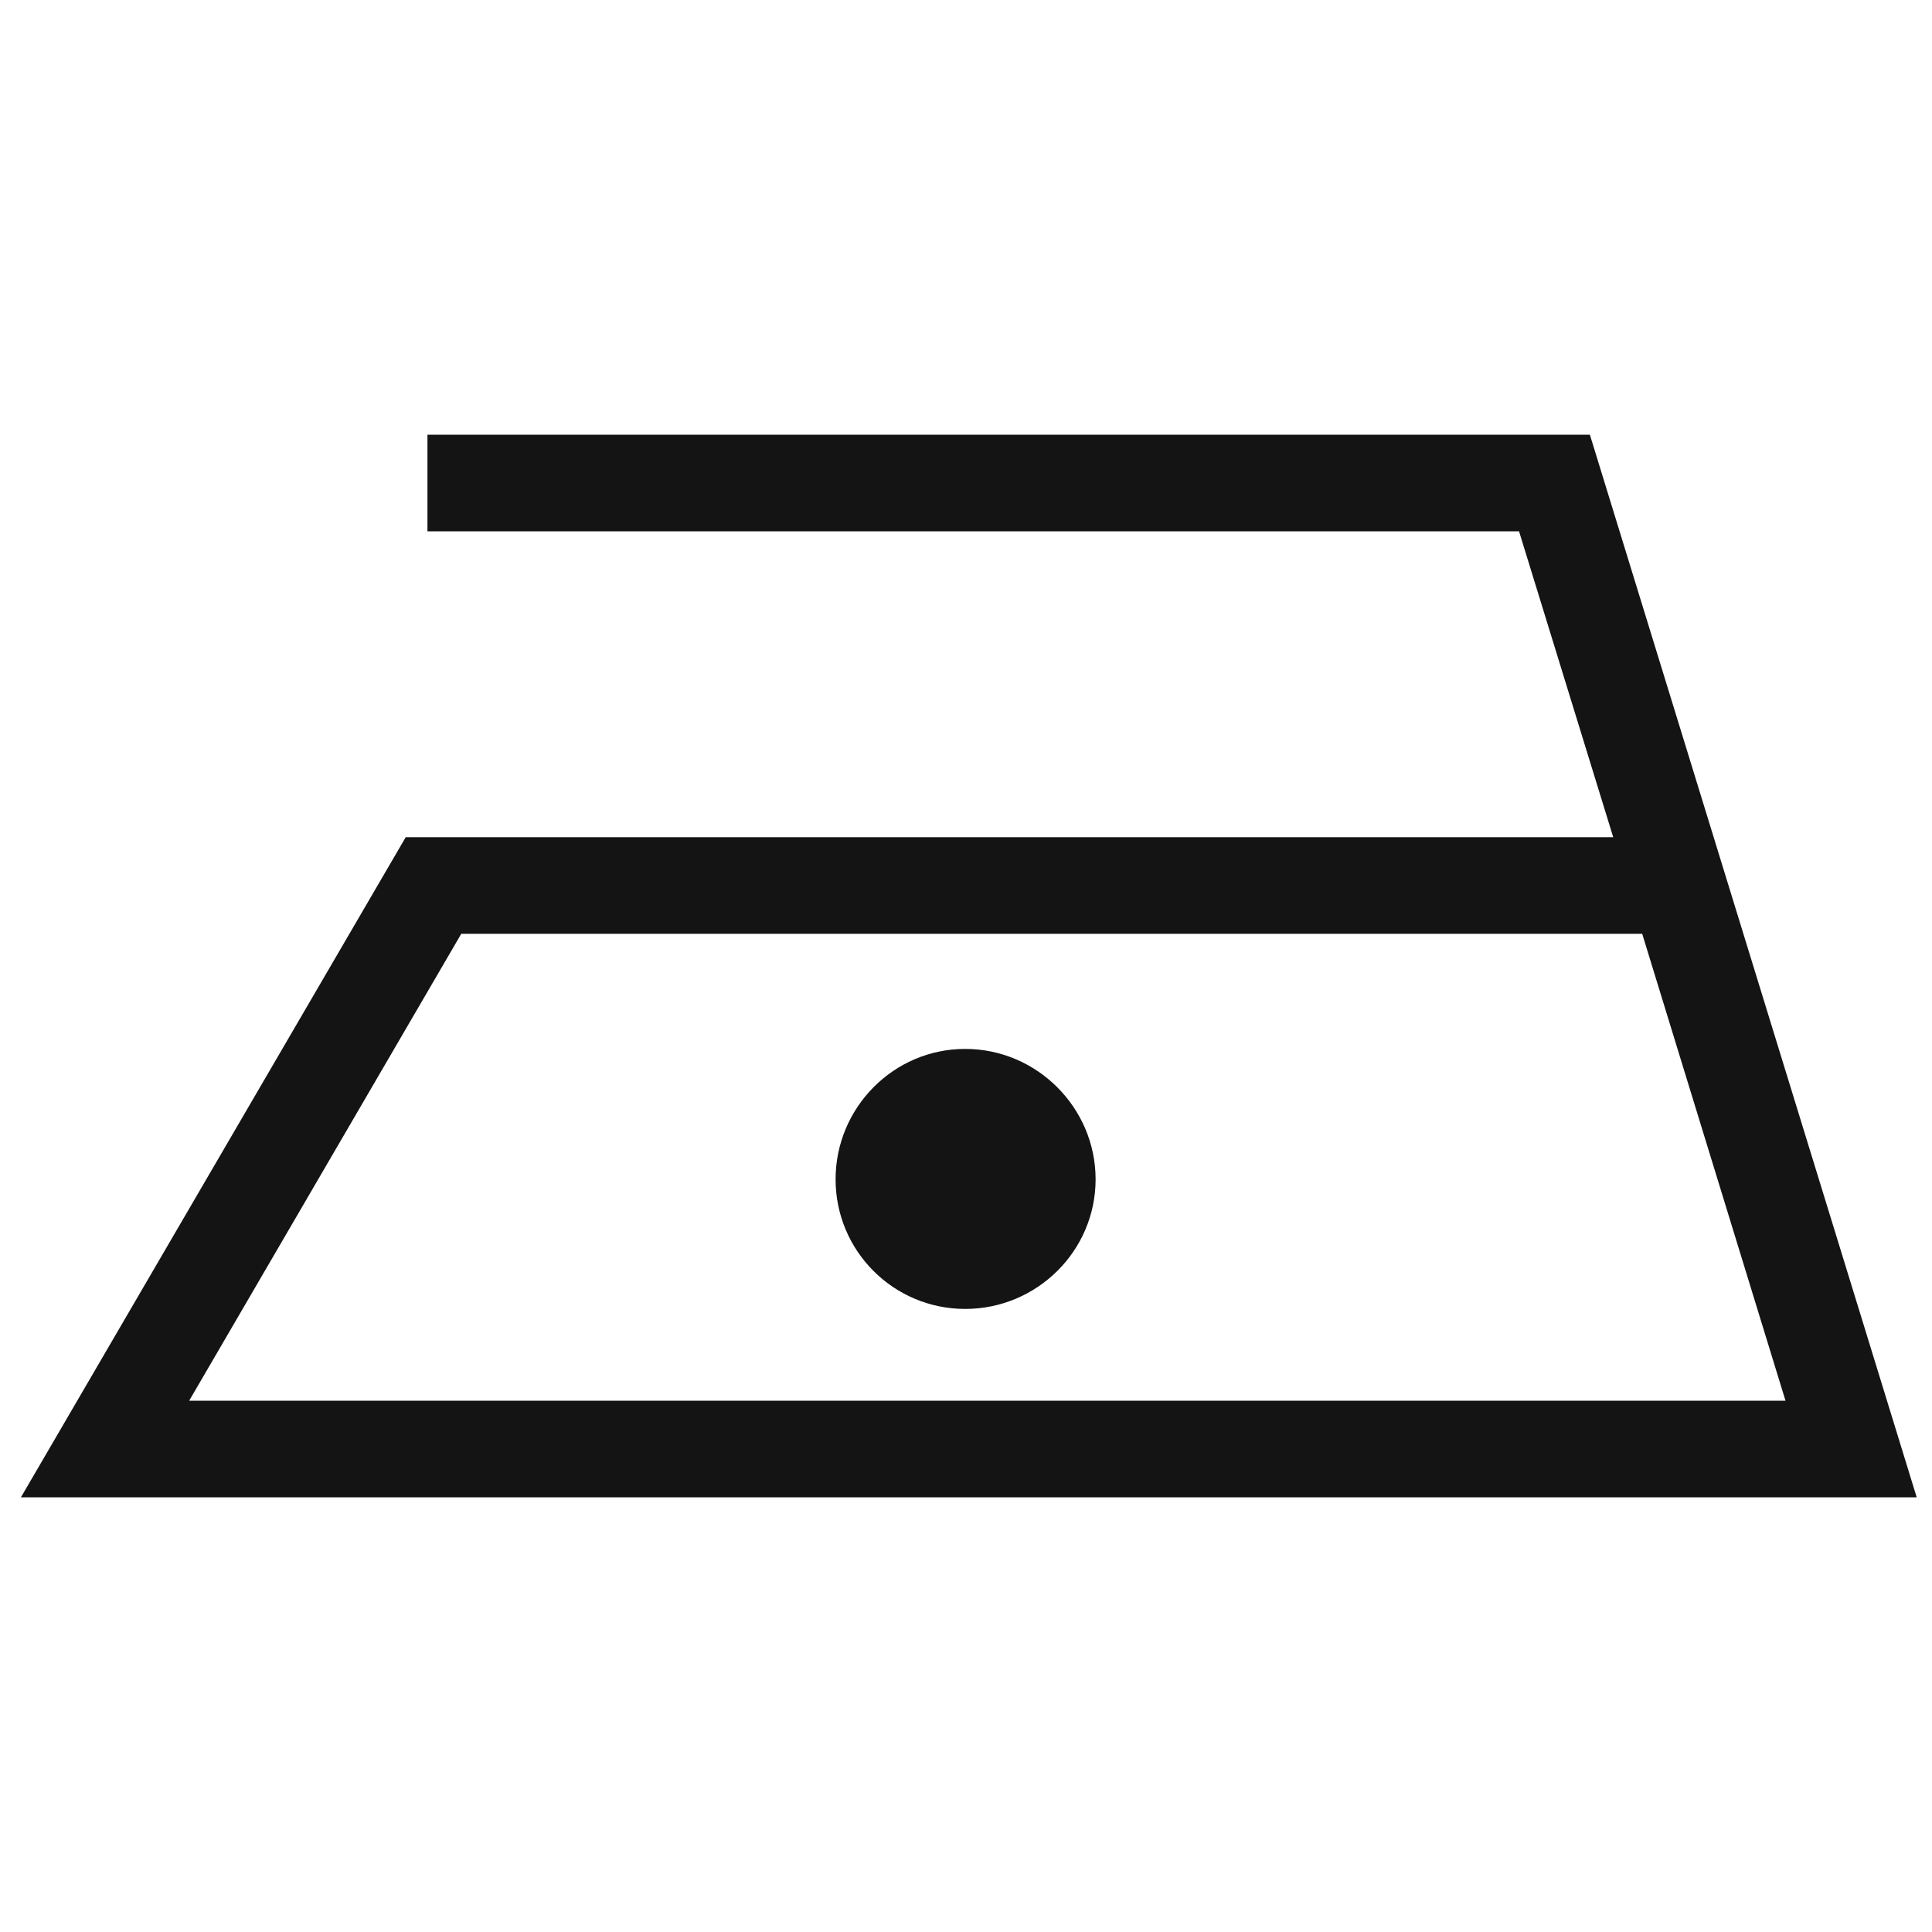 <svg width="24" height="24" viewBox="0 0 24 24" fill="none" xmlns="http://www.w3.org/2000/svg">
<path d="M11.99 13.03C11.1 13.03 10.38 13.76 10.38 14.65C10.38 15.54 11.1 16.26 11.99 16.26C12.88 16.26 13.61 15.54 13.61 14.65C13.61 13.76 12.88 13.03 11.99 13.03Z" fill="#141414"></path>
<path d="M19.75 5.4H5.31V6.6H18.87L20.04 10.4H5.04L0.26 18.6H23.81L19.75 5.4ZM5.73 11.6H20.4L22.18 17.4H2.35L5.73 11.6Z" fill="#141414"></path>
</svg>
